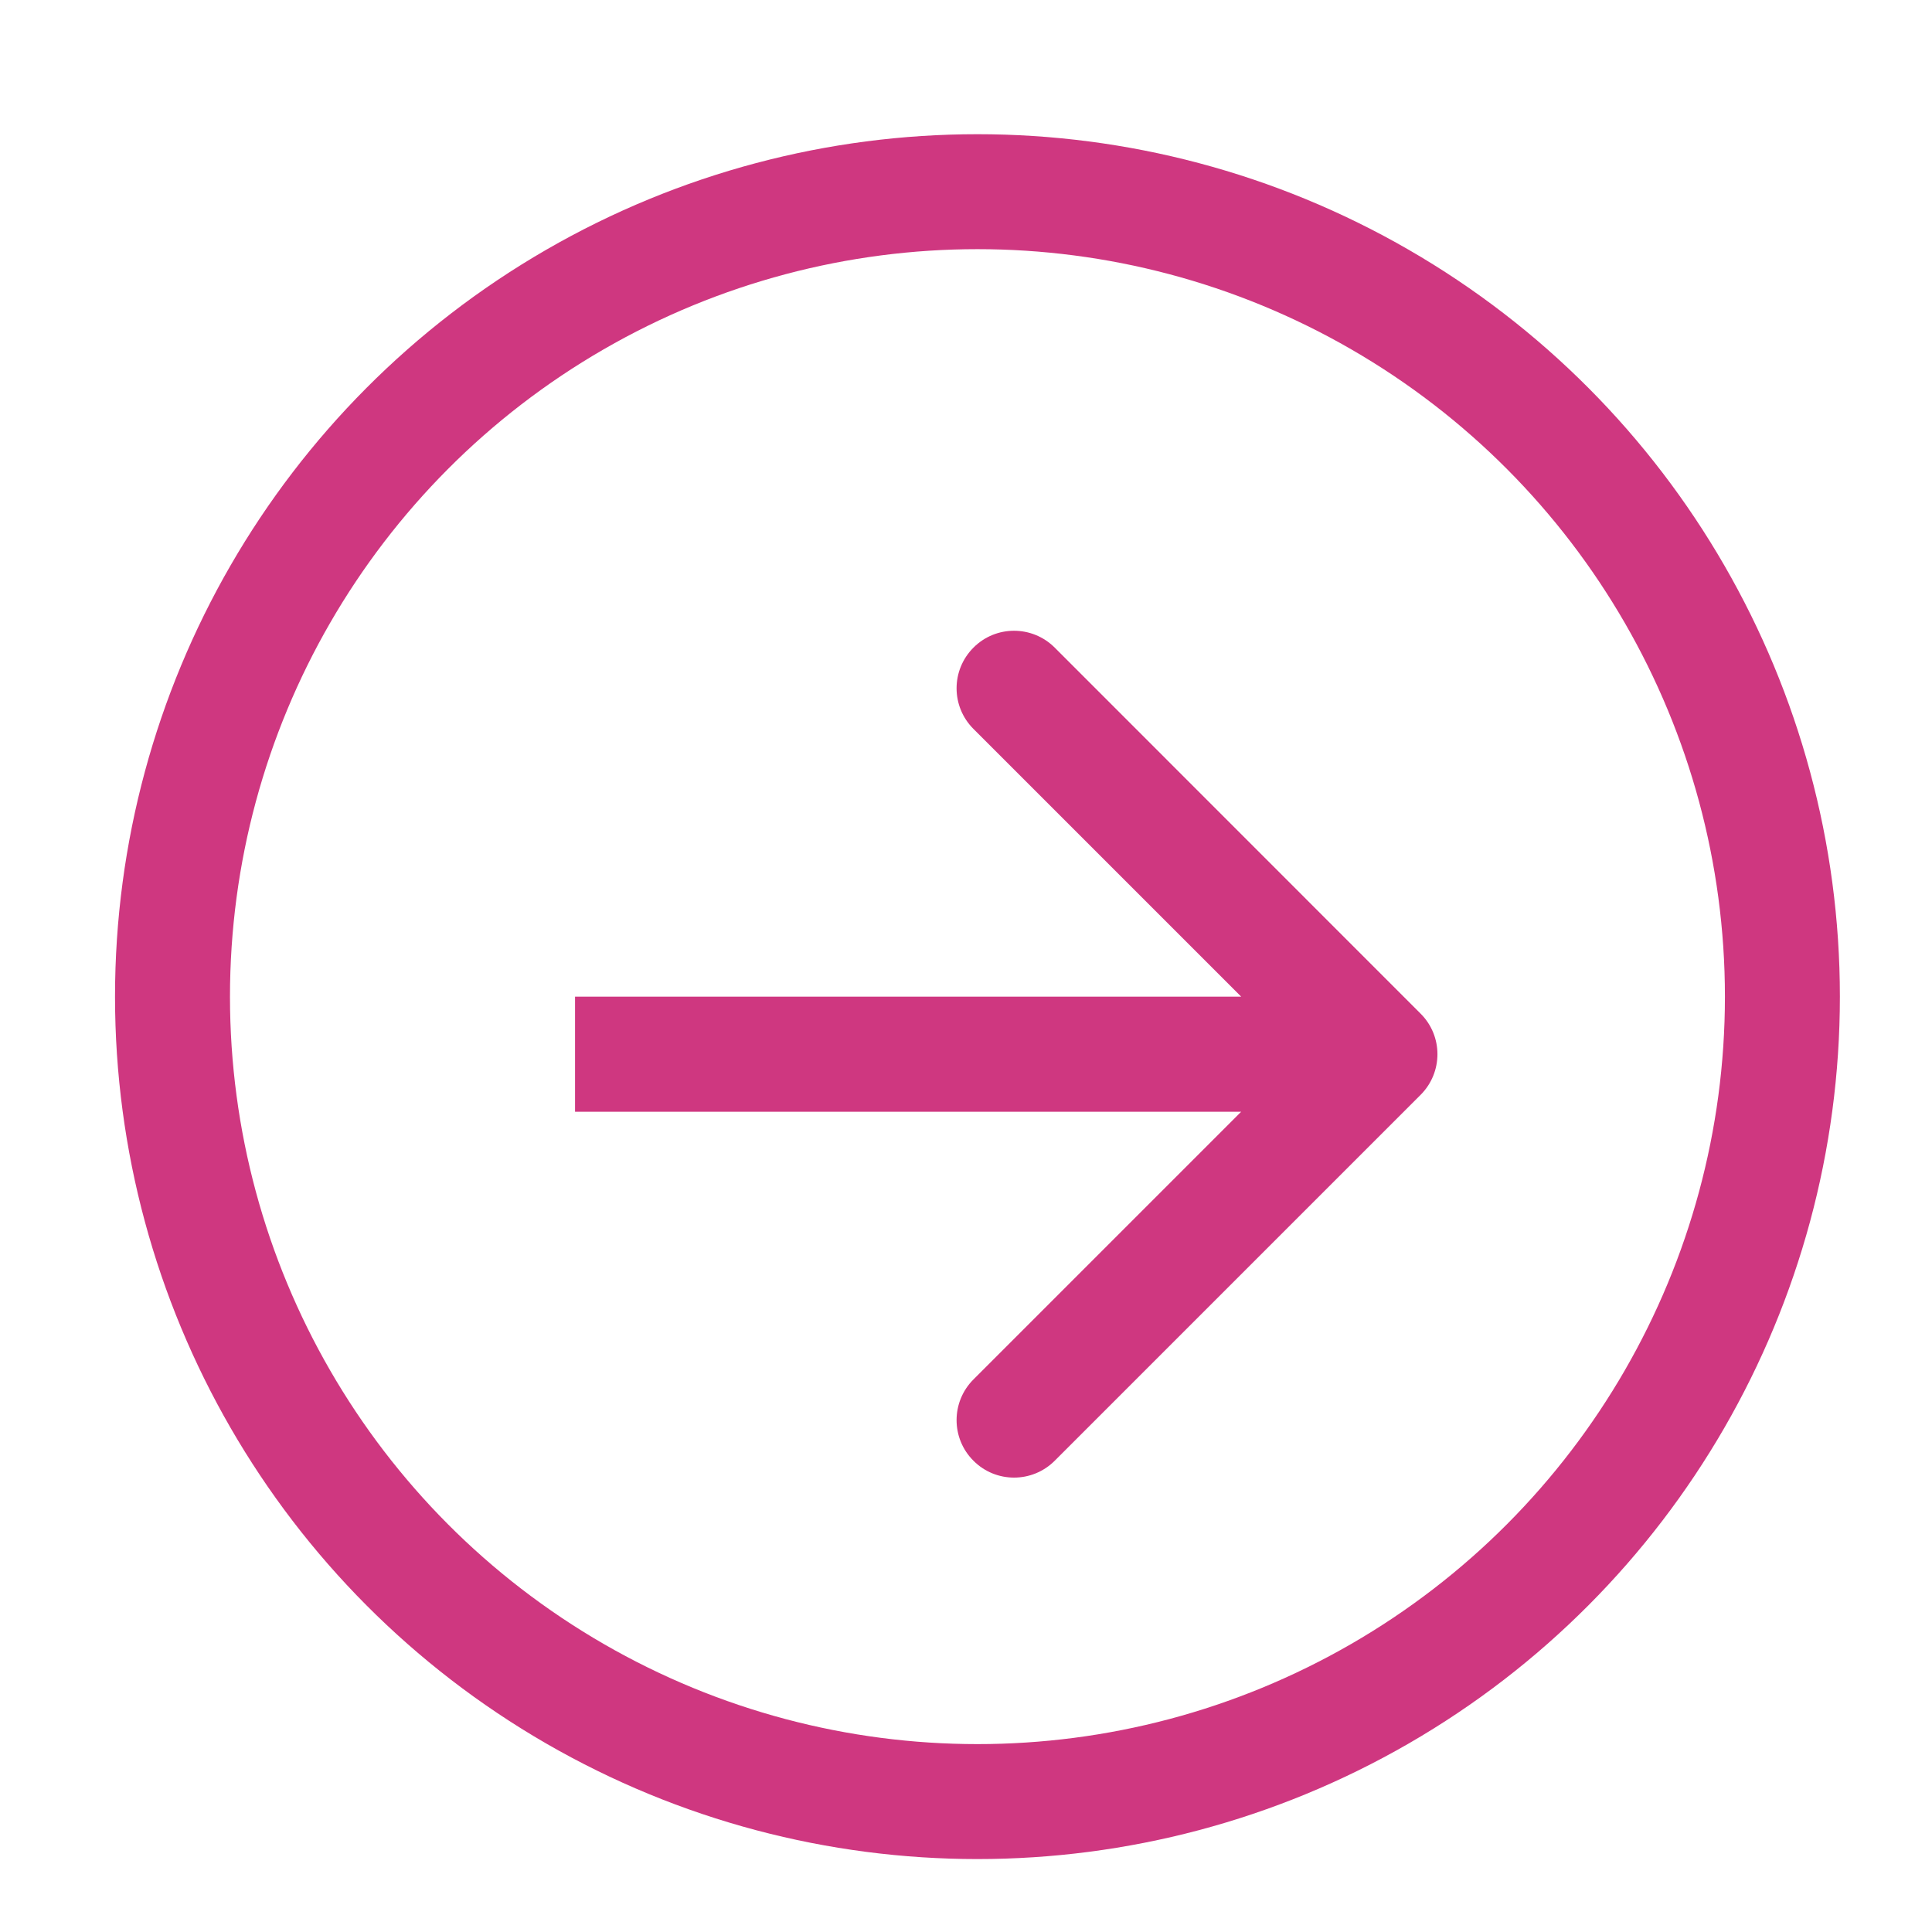 <?xml version="1.0" encoding="UTF-8"?> <svg xmlns="http://www.w3.org/2000/svg" width="14" height="14" viewBox="0 0 14 14" fill="none"><circle cx="7.083" cy="7.222" r="5.833" stroke="#CF3780" stroke-width="0.833"></circle><path d="M10.294 7.934C10.457 7.771 10.457 7.507 10.294 7.345L7.643 4.693C7.48 4.53 7.216 4.53 7.054 4.693C6.891 4.856 6.891 5.119 7.054 5.282L9.411 7.639L7.054 9.996C6.891 10.159 6.891 10.423 7.054 10.585C7.216 10.748 7.48 10.748 7.643 10.585L10.294 7.934ZM4.167 8.056H10V7.222H4.167V8.056Z" fill="#CF3780"></path></svg> 